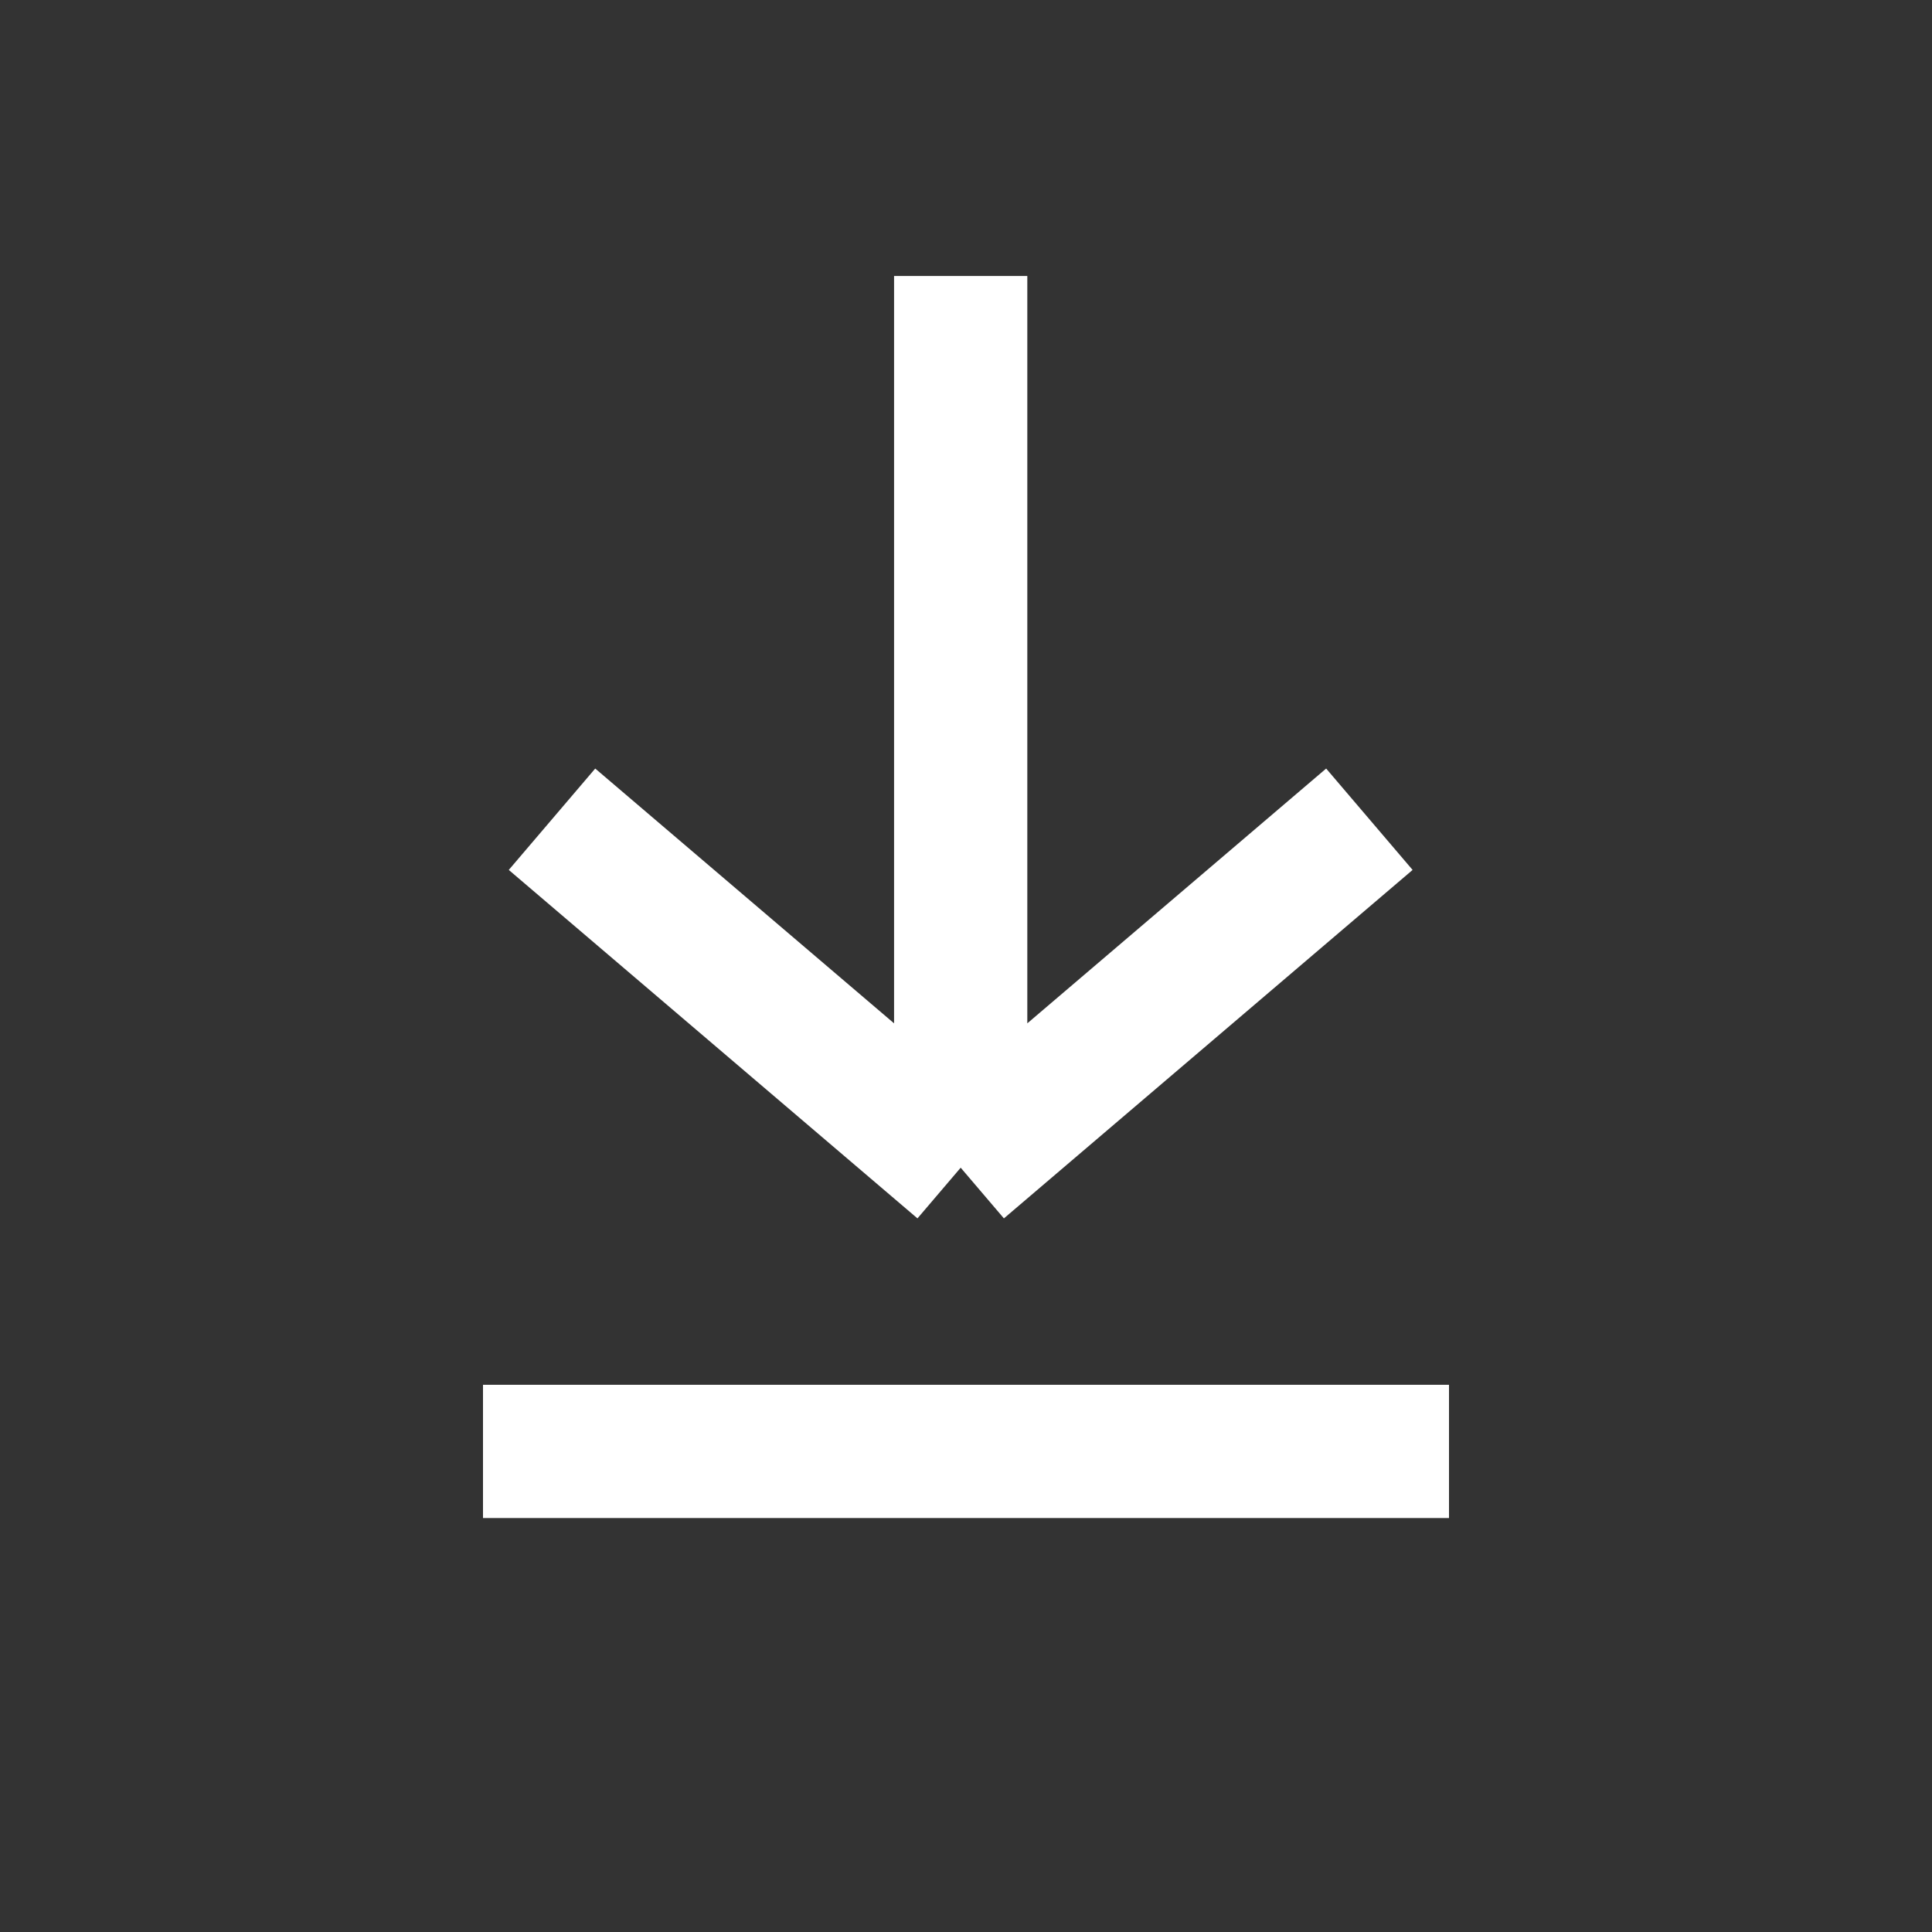 <?xml version="1.0" encoding="UTF-8"?> <svg xmlns="http://www.w3.org/2000/svg" width="28" height="28" viewBox="0 0 28 28" fill="none"><rect x="0" y="0" width="28" height="28" fill="#333333" stroke="none"/><path d="M13.923 4V16.923M13.923 16.923L19.846 11.873M13.923 16.923L8 11.873" stroke="white" stroke-width="1.931"></path><line x1="7" y1="21.035" x2="21" y2="21.035" stroke="white" stroke-width="1.931"></line></svg> 